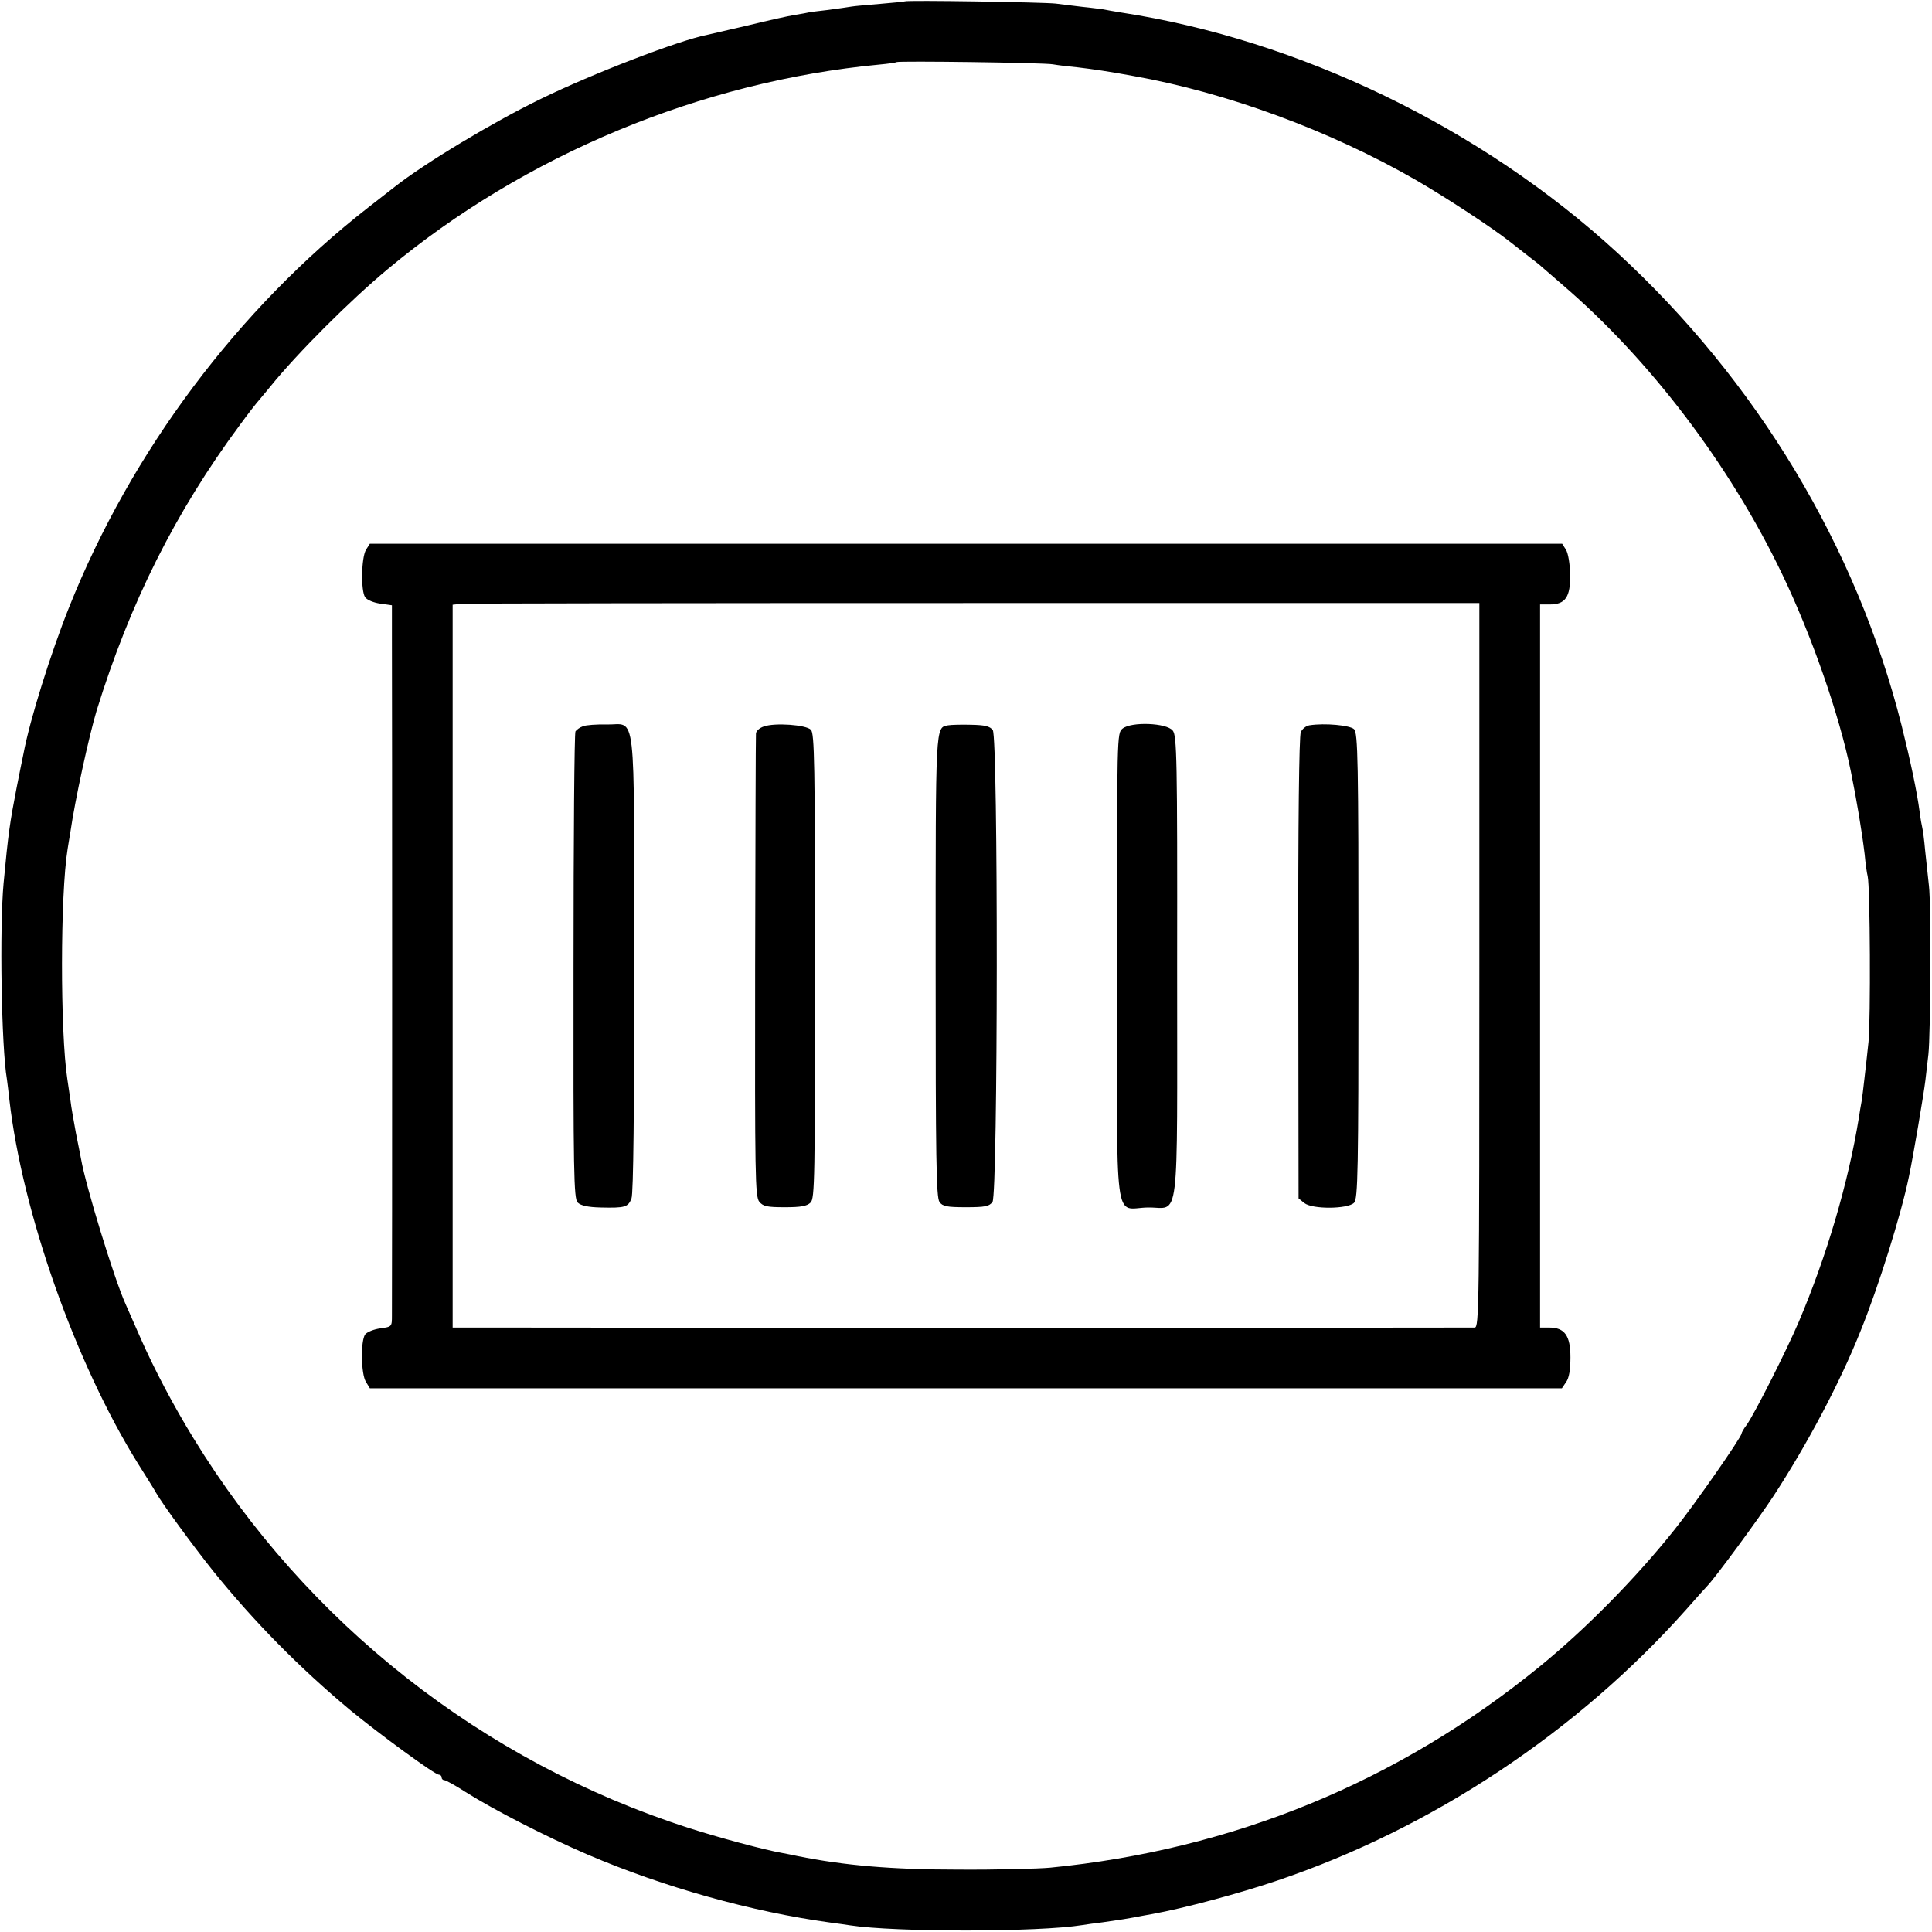 <?xml version="1.0" standalone="no"?>
<!DOCTYPE svg PUBLIC "-//W3C//DTD SVG 20010904//EN"
 "http://www.w3.org/TR/2001/REC-SVG-20010904/DTD/svg10.dtd">
<svg version="1.0" xmlns="http://www.w3.org/2000/svg"
 width="700pt" height="700pt" viewBox="0 0 700 700"
 preserveAspectRatio="xMidYMid meet">
<g transform="translate(0,700) scale(0.1,-0.1)"
fill="#000000" stroke="none">
<path d="M3278 6995 c-1 -1 -42 -5 -89 -9 -47 -4 -95 -8 -105 -10 -10 -2 -48
-7 -84 -12 -36 -4 -67 -8 -70 -9 -3 -1 -25 -5 -50 -9 -25 -4 -101 -21 -170
-38 -69 -16 -135 -31 -147 -34 -103 -20 -417 -141 -603 -232 -173 -84 -421
-233 -530 -319 -8 -6 -51 -40 -95 -74 -472 -368 -860 -885 -1085 -1450 -66
-165 -142 -407 -165 -530 -3 -13 -14 -69 -25 -124 -24 -124 -30 -163 -47 -345
-15 -162 -8 -594 12 -710 2 -14 6 -47 9 -75 47 -409 239 -953 466 -1318 30
-48 60 -95 65 -105 24 -42 133 -191 208 -285 147 -182 310 -348 497 -504 102
-84 305 -233 320 -233 5 0 10 -4 10 -10 0 -5 4 -10 10 -10 5 0 40 -19 77 -43
103 -65 292 -162 443 -227 276 -118 594 -207 879 -246 25 -3 57 -8 71 -10 163
-25 682 -25 842 1 13 2 46 7 73 10 71 10 87 13 115 18 14 3 43 8 65 12 115 21
314 74 455 122 559 189 1086 539 1480 982 36 41 70 79 76 85 29 30 185 242
240 326 122 187 240 409 315 597 66 163 147 422 175 558 16 75 54 300 60 350
4 33 9 76 11 95 8 70 10 547 2 610 -4 36 -10 94 -14 130 -3 36 -8 72 -10 80
-2 8 -7 35 -10 60 -9 69 -33 183 -65 311 -163 647 -525 1249 -1031 1714 -492
452 -1151 771 -1799 870 -25 4 -53 9 -62 11 -9 1 -43 6 -75 9 -32 4 -76 9 -98
12 -44 5 -541 13 -547 8z m537 -228 c17 -3 57 -8 90 -11 51 -6 114 -15 200
-31 339 -60 713 -198 1023 -376 111 -64 280 -175 343 -225 20 -16 51 -40 69
-54 18 -14 38 -29 44 -35 6 -5 40 -35 75 -65 317 -271 609 -655 798 -1050 106
-220 207 -509 249 -715 22 -109 40 -217 50 -300 3 -33 8 -69 11 -80 9 -39 11
-521 3 -600 -5 -44 -11 -105 -15 -135 -3 -30 -8 -66 -10 -80 -3 -14 -7 -41
-10 -60 -38 -234 -116 -500 -218 -740 -44 -103 -158 -329 -188 -372 -11 -14
-19 -29 -19 -32 0 -13 -170 -257 -242 -347 -140 -176 -323 -362 -493 -500
-511 -416 -1109 -661 -1770 -726 -44 -4 -195 -8 -335 -7 -239 0 -412 15 -580
49 -14 3 -38 8 -55 11 -64 11 -235 57 -340 91 -746 240 -1384 742 -1794 1412
-72 117 -142 250 -191 361 -23 52 -48 109 -55 125 -42 93 -145 431 -161 524
-3 14 -11 58 -19 96 -7 39 -17 93 -20 120 -4 28 -9 61 -11 75 -26 169 -26 669
1 834 2 11 6 39 10 61 17 118 67 346 95 440 121 391 285 719 519 1035 30 41
58 77 61 80 3 3 25 30 50 60 97 120 290 313 425 425 496 414 1137 680 1780
741 33 3 61 7 63 9 6 5 534 -2 567 -8z"/>
<path d="M1326 5008 c-17 -29 -19 -149 -3 -172 7 -10 32 -20 55 -23 l42 -6 0
-121 c1 -187 1 -2406 0 -2452 0 -41 0 -41 -42 -47 -23 -3 -48 -13 -55 -22 -17
-24 -15 -145 3 -172 l14 -23 2160 0 2159 0 15 22 c11 15 16 45 16 90 0 79 -21
108 -77 108 l-33 0 0 70 c0 39 0 594 0 1235 0 641 0 1199 0 1240 l0 75 35 0
c57 0 75 27 74 108 -1 39 -7 76 -15 90 l-14 22 -2160 0 -2160 0 -14 -22z
m4034 -1505 c0 -1244 -1 -1313 -17 -1313 -24 -1 -3355 -1 -3550 0 l-153 0 0
1309 0 1310 28 3 c15 2 852 3 1860 3 l1832 0 0 -1312z"/>
<path d="M2113 4369 c-12 -4 -24 -13 -28 -19 -4 -7 -7 -390 -7 -852 -1 -749 1
-841 15 -855 11 -11 37 -17 84 -18 87 -2 99 1 111 33 7 17 10 326 10 850 -1
950 9 865 -100 867 -36 1 -74 -2 -85 -6z"/>
<path d="M2768 4368 c-16 -5 -29 -17 -29 -26 -1 -9 -2 -390 -3 -846 -1 -758 0
-831 15 -850 14 -17 28 -20 93 -20 58 0 80 4 93 17 15 15 16 86 16 857 0 737
-2 843 -15 856 -18 18 -130 26 -170 12z"/>
<path d="M3435 4372 c-46 -9 -45 11 -45 -872 0 -695 2 -839 14 -855 11 -16 27
-19 96 -19 69 0 84 3 96 19 20 28 21 1682 1 1710 -11 14 -29 18 -78 19 -35 1
-73 0 -84 -2z"/>
<path d="M4067 4360 c-20 -17 -20 -19 -20 -860 0 -977 -13 -877 112 -875 117
2 106 -92 106 872 1 756 -1 838 -16 856 -22 28 -150 33 -182 7z"/>
<path d="M4744 4372 c-12 -2 -26 -13 -31 -25 -6 -14 -10 -326 -9 -855 l1 -834
21 -17 c29 -23 157 -22 180 1 14 14 16 111 16 858 0 746 -2 844 -16 858 -14
14 -106 23 -162 14z"/>
</g>
</svg>
